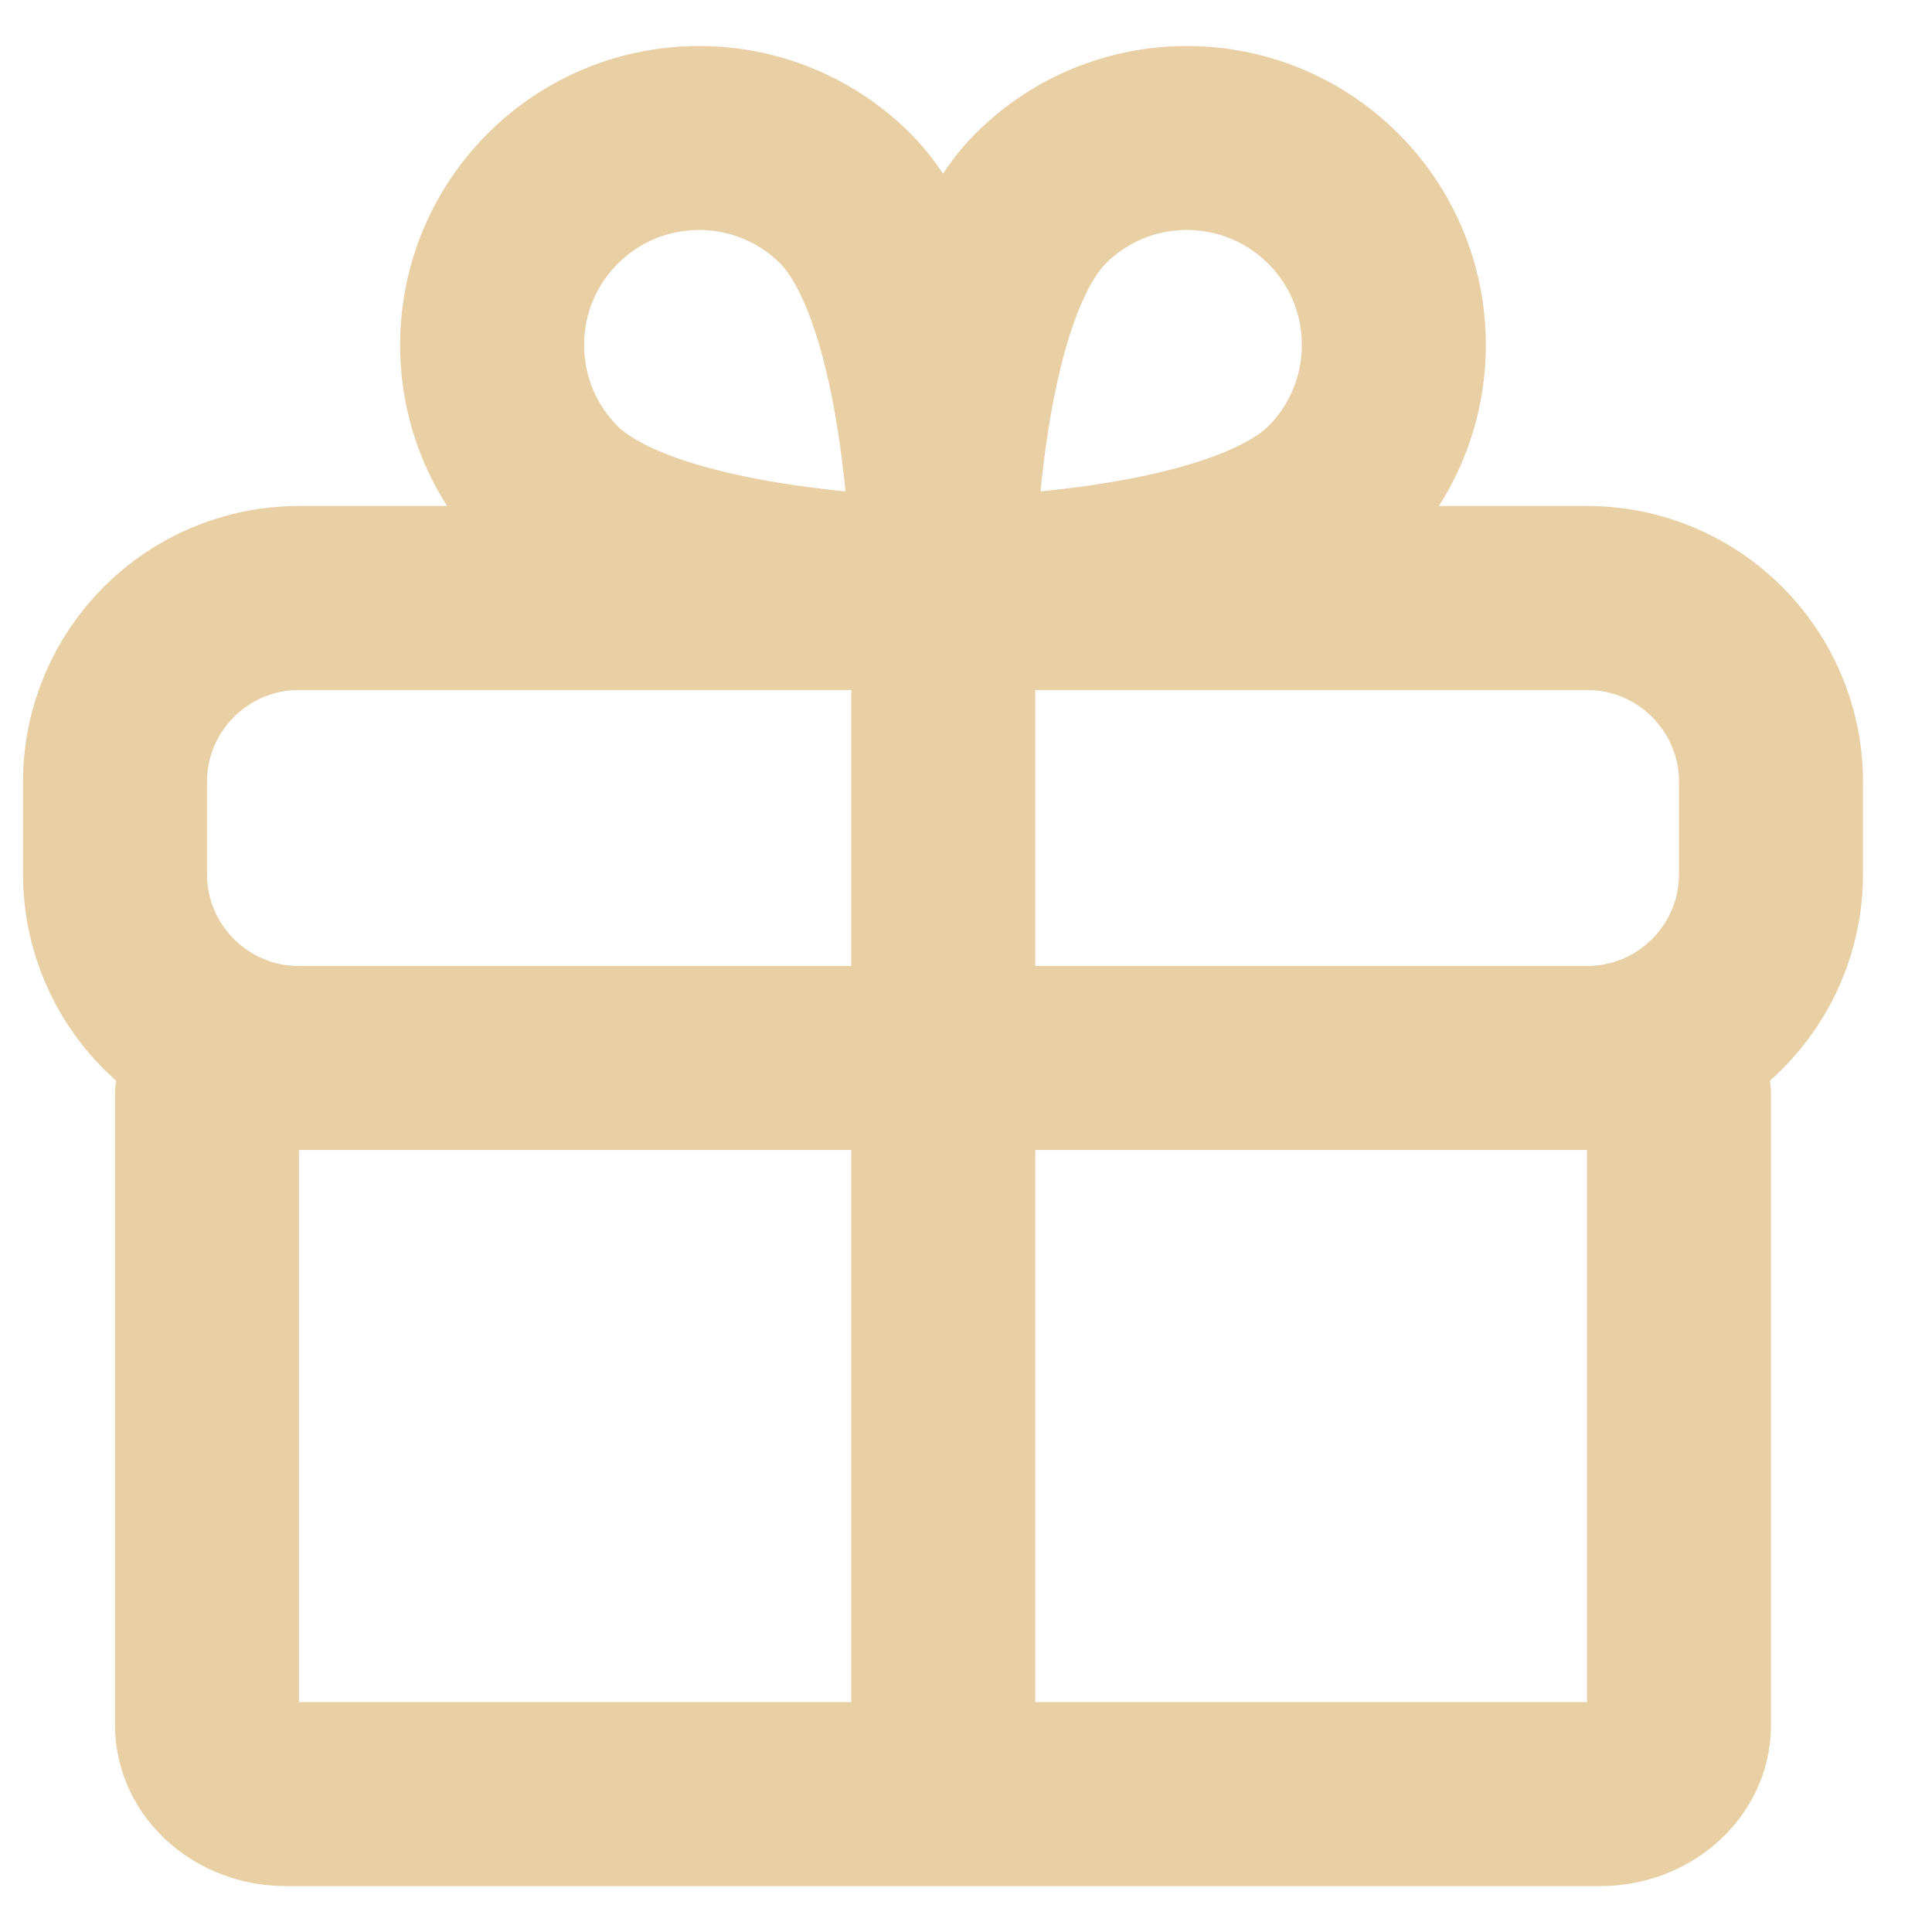 <svg width="21" height="21" viewBox="0 0 21 21" fill="none" xmlns="http://www.w3.org/2000/svg">
<g clip-path="url(#clip0_2484_80)">
<path fill-rule="evenodd" clip-rule="evenodd" d="M3.25 6.5H17.25C18.355 6.5 19.25 7.395 19.25 8.5V9.5C19.25 10.605 18.355 11.5 17.25 11.5H3.25C2.145 11.5 1.25 10.605 1.25 9.5V8.5C1.25 7.395 2.145 6.5 3.25 6.5Z" stroke="#E8CFA4" stroke-width="2" stroke-linecap="round" stroke-linejoin="round"/>
<path d="M18.25 11.901V18.751C18.25 19.165 17.866 19.501 17.393 19.501H3.107C2.634 19.501 2.25 19.165 2.25 18.751V11.901" stroke="#E8CFA4" stroke-width="2" stroke-linecap="round" stroke-linejoin="round"/>
<path d="M10.253 7.401V19.401" stroke="#E8CFA4" stroke-width="2" stroke-linecap="round" stroke-linejoin="round"/>
<path fill-rule="evenodd" clip-rule="evenodd" d="M14.493 5.34C13.432 6.401 10.25 6.401 10.25 6.401C10.25 6.401 10.25 3.219 11.311 2.158C12.19 1.28 13.613 1.281 14.492 2.159C15.37 3.037 15.37 4.461 14.493 5.34Z" stroke="#E8CFA4" stroke-width="2" stroke-linecap="round" stroke-linejoin="round"/>
<path fill-rule="evenodd" clip-rule="evenodd" d="M6.007 5.34C7.068 6.401 10.25 6.401 10.25 6.401C10.25 6.401 10.25 3.219 9.189 2.158C8.31 1.28 6.886 1.281 6.008 2.159C5.13 3.037 5.129 4.461 6.007 5.34Z" stroke="#E8CFA4" stroke-width="2" stroke-linecap="round" stroke-linejoin="round"/>
</g>
<defs>
<clipPath id="clip0_2484_80">
<rect width="20" height="20" fill="white" transform="translate(0.25 0.5)"/>
</clipPath>
</defs>
</svg>
